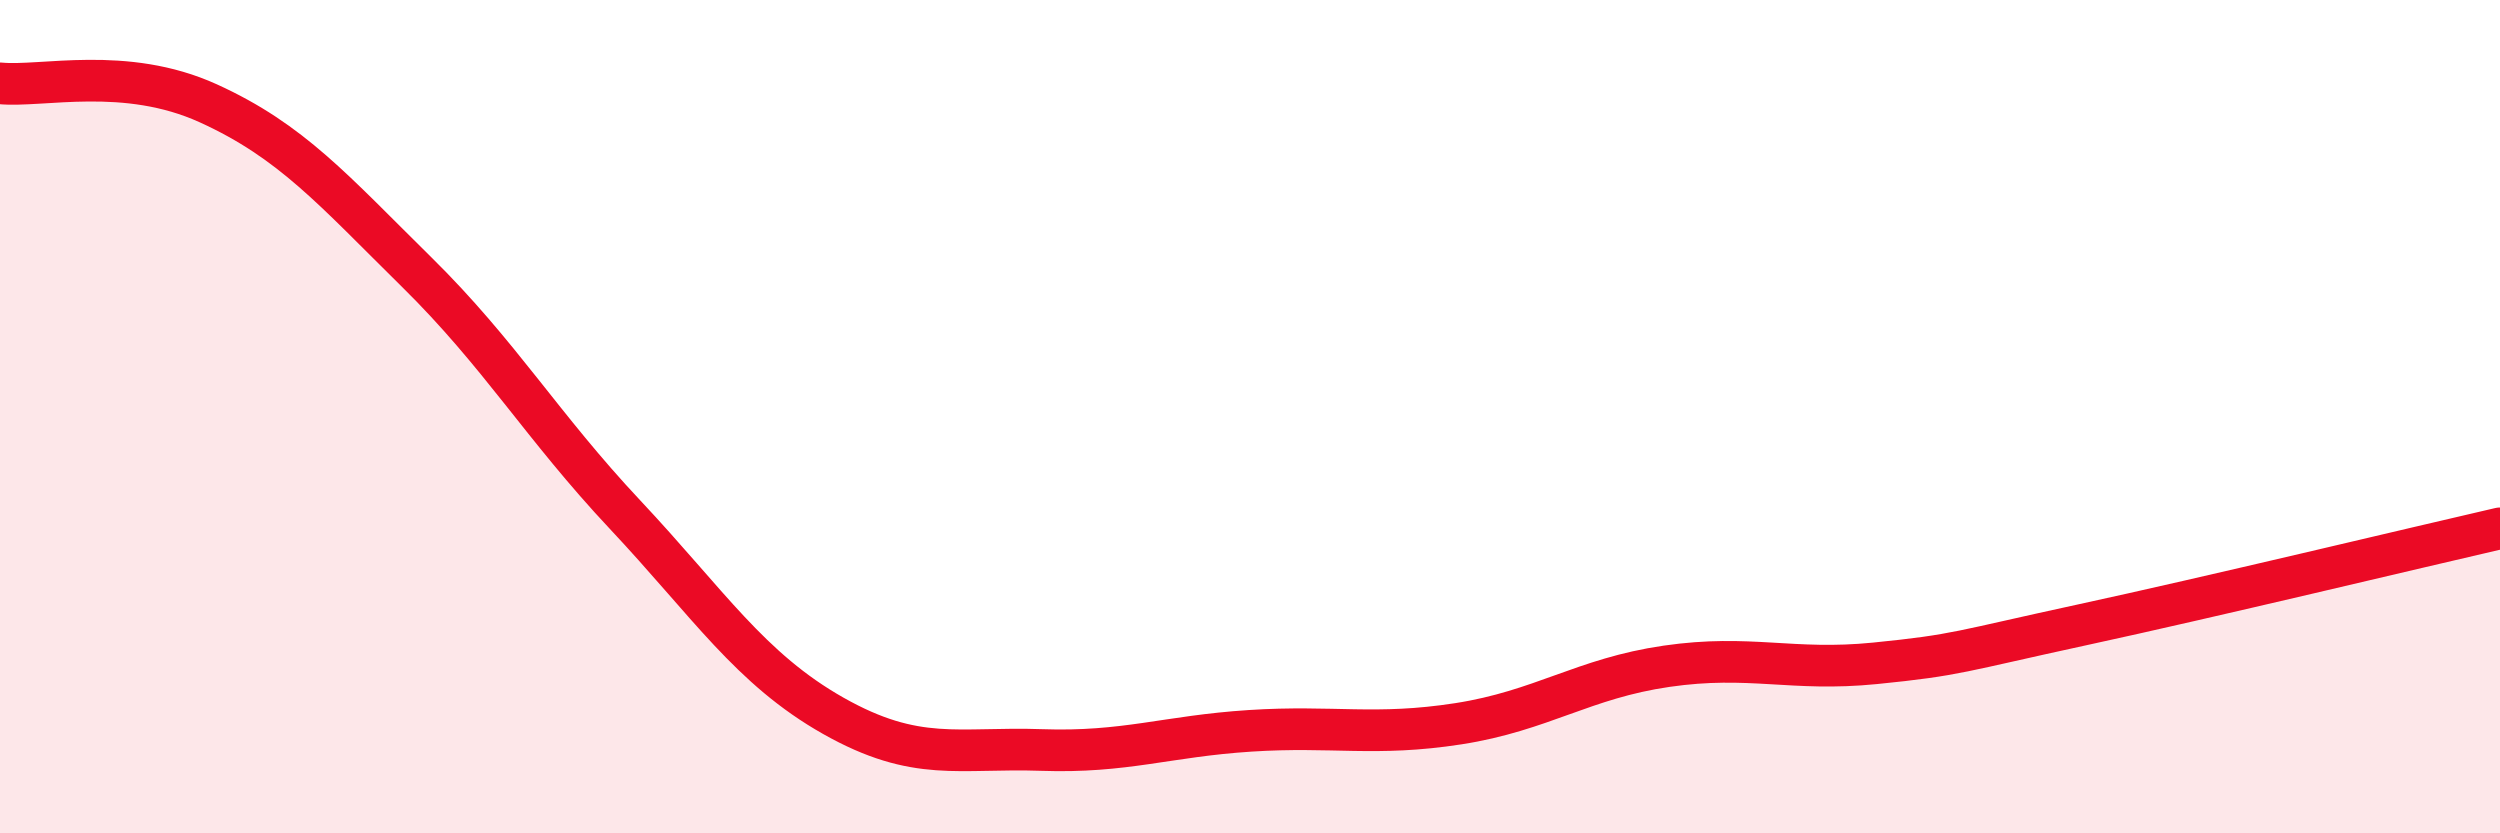 
    <svg width="60" height="20" viewBox="0 0 60 20" xmlns="http://www.w3.org/2000/svg">
      <path
        d="M 0,2 C 1,2.1 3,1.57 5,2.48 C 7,3.39 8,4.56 10,6.53 C 12,8.5 13,10.22 15,12.35 C 17,14.48 18,16.05 20,17.18 C 22,18.31 23,17.93 25,18 C 27,18.07 28,17.67 30,17.54 C 32,17.41 33,17.68 35,17.37 C 37,17.06 38,16.28 40,15.99 C 42,15.7 43,16.12 45,15.92 C 47,15.72 47,15.64 50,14.99 C 53,14.34 58,13.14 60,12.68L60 20L0 20Z"
        fill="#EB0A25"
        opacity="0.1"
        stroke-linecap="round"
        stroke-linejoin="round"
      />
      <path
        d="M 0,2 C 1,2.1 3,1.57 5,2.48 C 7,3.39 8,4.56 10,6.53 C 12,8.5 13,10.22 15,12.35 C 17,14.48 18,16.05 20,17.18 C 22,18.31 23,17.93 25,18 C 27,18.07 28,17.67 30,17.54 C 32,17.41 33,17.68 35,17.37 C 37,17.06 38,16.28 40,15.99 C 42,15.7 43,16.12 45,15.92 C 47,15.72 47,15.64 50,14.99 C 53,14.34 58,13.14 60,12.68"
        stroke="#EB0A25"
        stroke-width="1"
        fill="none"
        stroke-linecap="round"
        stroke-linejoin="round"
      />
    </svg>
  